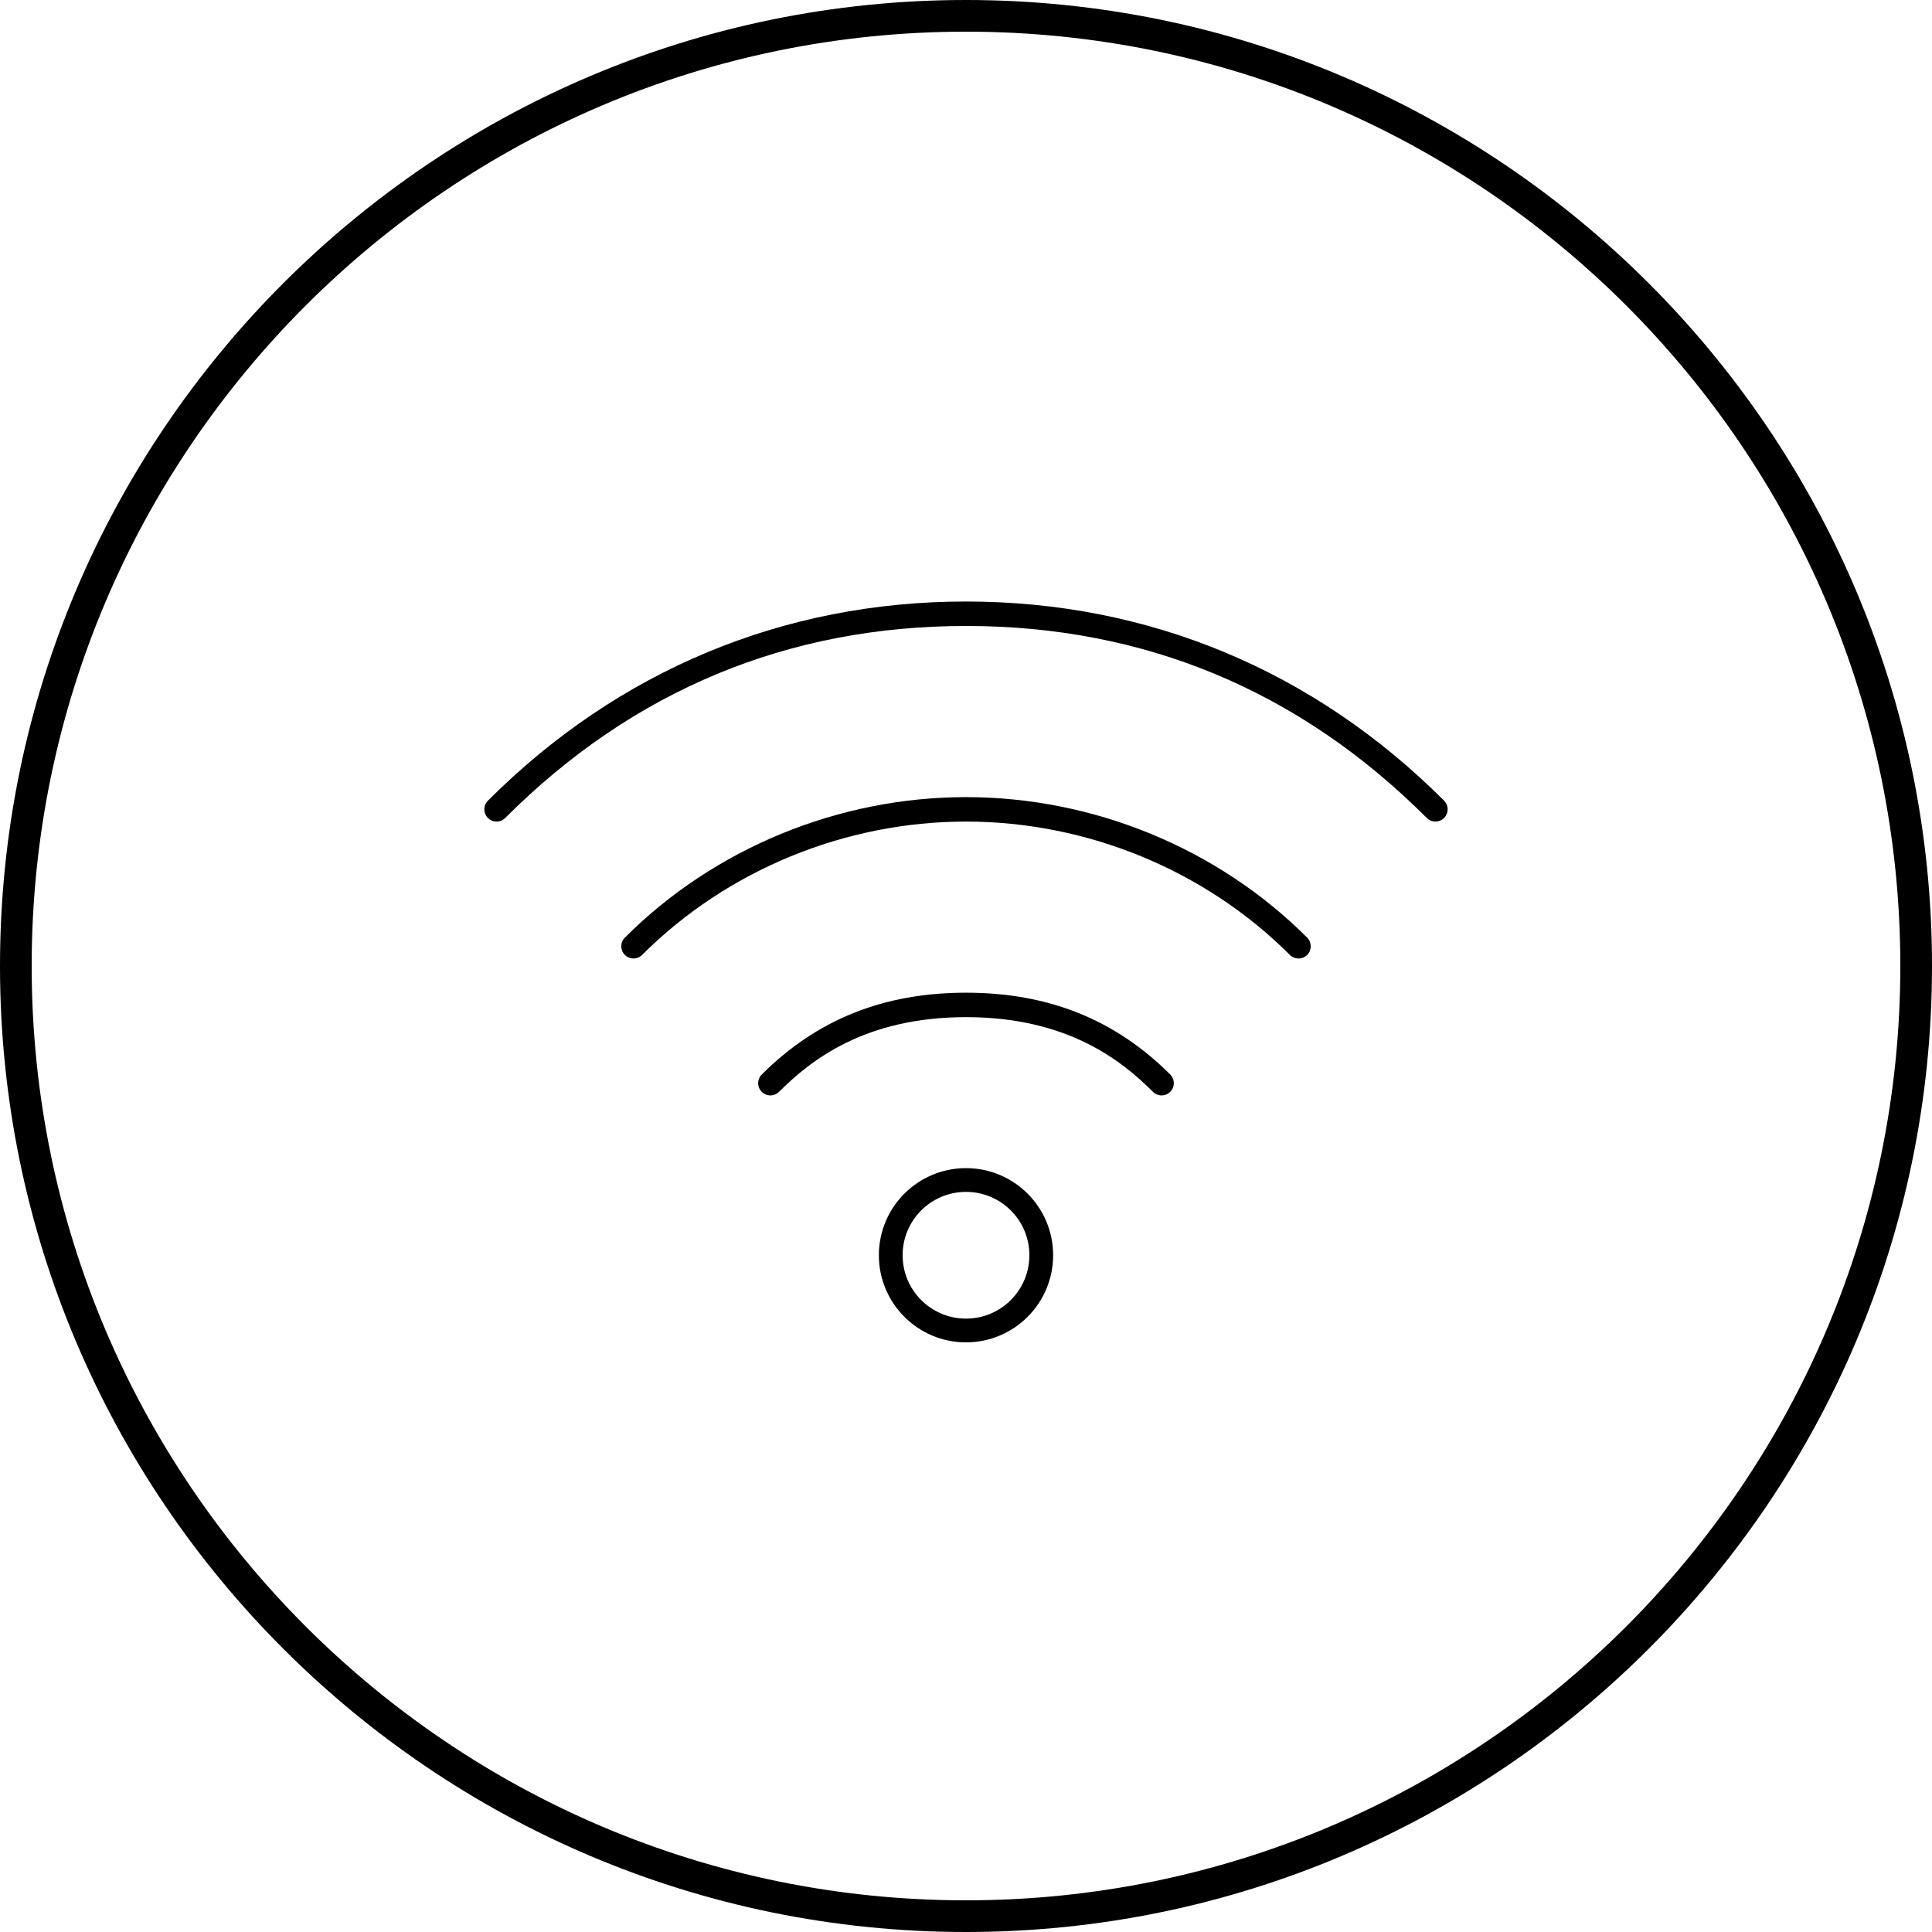 <?xml version="1.0" encoding="UTF-8"?>
<svg width="61px" height="61px" viewBox="0 0 61 61" version="1.1" xmlns="http://www.w3.org/2000/svg" xmlns:xlink="http://www.w3.org/1999/xlink">
    <!-- Generator: Sketch 60.1 (88133) - https://sketch.com -->
    <title>PDP-Wifi</title>
    <desc>Created with Sketch.</desc>
    <g id="Icons" stroke="none" stroke-width="1" fill="none" fill-rule="evenodd">
        <g id="PDP-icons" transform="translate(-4, -5)">
            <g id="PDP-Wifi" transform="translate(4, 5)">
                <path d="M15.678,25.939 C15.575,25.939 15.478,25.899 15.405,25.826 C15.332,25.753 15.292,25.657 15.292,25.553 C15.292,25.451 15.332,25.354 15.405,25.28 C19.519,21.166 24.739,18.992 30.5,18.992 C36.261,18.992 41.48,21.166 45.595,25.28 C45.667,25.354 45.707,25.451 45.707,25.553 C45.707,25.657 45.667,25.753 45.595,25.826 C45.521,25.899 45.425,25.939 45.322,25.939 C45.219,25.939 45.121,25.899 45.049,25.826 C41.026,21.803 36.131,19.764 30.5,19.764 C24.869,19.764 19.974,21.803 15.951,25.826 C15.878,25.899 15.781,25.939 15.678,25.939" id="Fill-1" fill="#000000"></path>
                <path d="M20.002,30.263 C19.898,30.263 19.802,30.223 19.729,30.15 C19.578,29.999 19.578,29.754 19.729,29.604 C22.547,26.784 26.474,25.168 30.5,25.168 C34.526,25.168 38.453,26.784 41.272,29.604 C41.422,29.754 41.422,29.999 41.272,30.15 C41.199,30.223 41.102,30.263 40.998,30.263 C40.895,30.263 40.798,30.223 40.725,30.15 C38.05,27.474 34.324,25.94 30.5,25.94 C26.677,25.94 22.95,27.474 20.274,30.15 C20.201,30.223 20.105,30.263 20.002,30.263" id="Fill-3" fill="#000000"></path>
                <path d="M24.324,34.586 C24.221,34.586 24.124,34.545 24.051,34.473 C23.978,34.399 23.938,34.303 23.938,34.199 C23.938,34.097 23.978,34 24.051,33.927 C25.79,32.189 27.899,31.343 30.5,31.343 C33.101,31.343 35.21,32.189 36.949,33.927 C37.021,34 37.061,34.097 37.061,34.199 C37.061,34.303 37.021,34.399 36.949,34.473 C36.875,34.545 36.779,34.586 36.676,34.586 C36.573,34.586 36.475,34.545 36.403,34.473 C35.391,33.461 33.678,32.115 30.5,32.115 C27.322,32.115 25.609,33.461 24.597,34.473 C24.524,34.545 24.427,34.586 24.324,34.586" id="Fill-5" fill="#000000"></path>
                <path d="M32.876,39.632 C32.876,40.944 31.812,42.008 30.5,42.008 C29.188,42.008 28.124,40.944 28.124,39.632 C28.124,38.32 29.188,37.257 30.5,37.257 C31.812,37.257 32.876,38.32 32.876,39.632 Z" id="Stroke-7" stroke="#000000" stroke-width="0.75"></path>
                <path d="M30.5,60 C14.233,60 1,46.767 1,30.5 C1,14.233 14.233,1 30.5,1 C46.767,1 60,14.233 60,30.5 C60,46.767 46.767,60 30.5,60 M30.5,0 C13.682,0 0,13.683 0,30.5 C0,47.317 13.682,61 30.5,61 C47.318,61 61,47.317 61,30.5 C61,13.683 47.318,0 30.5,0" id="Fill-9" fill="#000000"></path>
            </g>
        </g>
    </g>
</svg>